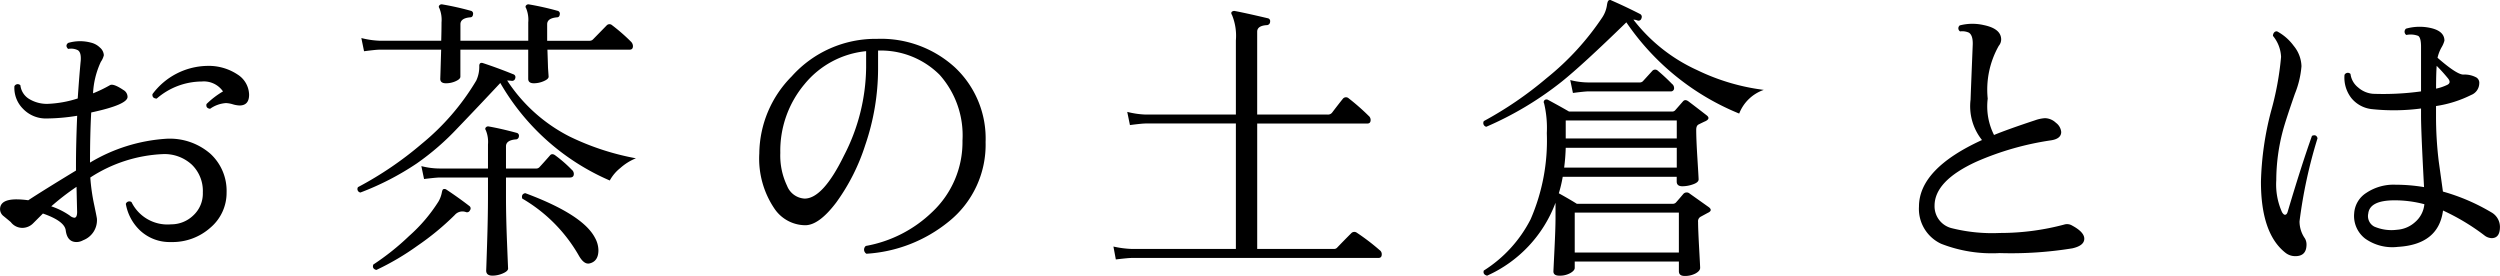 <svg xmlns="http://www.w3.org/2000/svg" width="158.27" height="17.47" viewBox="0 0 158.27 17.47"><path d="M17.537-10.089q0,.684-.608.684a1.736,1.736,0,0,1-.427-.076,1.736,1.736,0,0,0-.427-.076,1.952,1.952,0,0,0-1.007.361q-.285-.038-.228-.3a5.331,5.331,0,0,1,1.045-.8,1.474,1.474,0,0,0-1.349-.627,4.384,4.384,0,0,0-2.85,1.083q-.3-.019-.266-.285a4.414,4.414,0,0,1,3.439-1.786,3.306,3.306,0,0,1,1.957.551A1.552,1.552,0,0,1,17.537-10.089ZM16.112-3.895A2.885,2.885,0,0,1,15.1-1.681a3.609,3.609,0,0,1-2.517.921,2.742,2.742,0,0,1-1.938-.722,3.032,3.032,0,0,1-.912-1.691.232.232,0,0,1,.361-.114A2.535,2.535,0,0,0,12.6-1.881,2.012,2.012,0,0,0,14-2.441a1.886,1.886,0,0,0,.608-1.454,2.318,2.318,0,0,0-.7-1.767,2.546,2.546,0,0,0-1.824-.665,9.118,9.118,0,0,0-4.6,1.482A12.343,12.343,0,0,0,7.733-3.1q.171.817.171.874A1.358,1.358,0,0,1,7.03-.874a.866.866,0,0,1-.418.114q-.589,0-.684-.741Q5.852-2.09,4.484-2.565l-.608.608a.965.965,0,0,1-.7.3.917.917,0,0,1-.722-.361q-.038-.038-.456-.38a.559.559,0,0,1-.228-.437q0-.627,1.045-.627a5.555,5.555,0,0,1,.741.057q.893-.589,3.021-1.881V-5.6q0-1.349.076-3.154a12.467,12.467,0,0,1-1.919.171A1.992,1.992,0,0,1,3.22-9.2a1.865,1.865,0,0,1-.541-1.425.234.234,0,0,1,.38-.057,1.161,1.161,0,0,0,.57.874,2.167,2.167,0,0,0,1.159.3,7.026,7.026,0,0,0,1.9-.342q.1-1.482.19-2.394.038-.532-.19-.665a.969.969,0,0,0-.608-.076q-.209-.209,0-.38a2.66,2.66,0,0,1,1.444-.019,1.21,1.21,0,0,1,.57.313.682.682,0,0,1,.247.484,1.222,1.222,0,0,1-.19.418,5.335,5.335,0,0,0-.494,1.995,8.458,8.458,0,0,0,1.064-.513q.209-.133.855.3a.506.506,0,0,1,.266.437q0,.494-2.3.988-.076,1.368-.076,3.173A10.69,10.69,0,0,1,12.312-7.3a3.922,3.922,0,0,1,2.774.95A3.189,3.189,0,0,1,16.112-3.895ZM6.65-2.679q0,.076-.038-1.577a15.867,15.867,0,0,0-1.6,1.235,4.623,4.623,0,0,1,1.178.589.511.511,0,0,0,.285.133Q6.65-2.3,6.65-2.679ZM41.724-13.433a.41.41,0,0,1,.114.266q0,.228-.209.228H36.423q.019.513.038,1.159.038.532.038.551,0,.152-.313.285a1.573,1.573,0,0,1-.618.133q-.361,0-.361-.285v-1.843H30.913v1.71q0,.152-.295.285a1.484,1.484,0,0,1-.618.133q-.361,0-.361-.285,0,.114.057-1.843H25.821q-.247,0-1.007.1l-.171-.836a5.4,5.4,0,0,0,1.178.171H29.7q.019-.665.019-1.159a1.925,1.925,0,0,0-.133-.893q-.076-.114,0-.19a.187.187,0,0,1,.19-.057,18.072,18.072,0,0,1,1.786.4.185.185,0,0,1,.152.228q-.019.19-.19.19-.608.057-.608.437v1.045h4.294v-1.159a1.925,1.925,0,0,0-.133-.893q-.076-.114,0-.19a.187.187,0,0,1,.19-.057,18.072,18.072,0,0,1,1.786.4.185.185,0,0,1,.152.228q-.019.19-.19.19-.608.057-.608.437v1.045h2.7a.291.291,0,0,0,.209-.095l.855-.874a.242.242,0,0,1,.342-.019A11.65,11.65,0,0,1,41.724-13.433Zm.3,7.372a3.386,3.386,0,0,0-.988.617,2.592,2.592,0,0,0-.665.788A14.726,14.726,0,0,1,33.44-10.83q-1.349,1.444-2.7,2.85a16.417,16.417,0,0,1-2.584,2.242,17.454,17.454,0,0,1-3.572,1.843.222.222,0,0,1-.152-.342,22.152,22.152,0,0,0,4.028-2.736,15.2,15.2,0,0,0,3.458-4.009,2.063,2.063,0,0,0,.19-.95q.019-.228.247-.152.912.3,1.9.7a.19.19,0,0,1,.133.247.2.2,0,0,1-.228.171,2.664,2.664,0,0,0-.285-.019A10.283,10.283,0,0,0,37.81-7.448,16.3,16.3,0,0,0,42.028-6.061Zm-2.6,5.016a1.67,1.67,0,0,1,.228.8q0,.7-.551.836-.361.095-.7-.513a9.809,9.809,0,0,0-3.572-3.591q-.076-.285.19-.342Q38.646-2.508,39.425-1.045ZM37.962-5.339a.342.342,0,0,1,.133.266q0,.228-.247.228H33.8V-3.61q0,1.235.067,2.916T33.934.912q0,.171-.332.313a1.655,1.655,0,0,1-.656.142q-.4,0-.4-.323,0,.114.057-1.653t.057-3.021V-4.845h-3.04q-.247,0-1.007.095l-.171-.817a4.7,4.7,0,0,0,1.178.152h3.04v-1.52a1.925,1.925,0,0,0-.133-.893q-.076-.114,0-.19a.187.187,0,0,1,.19-.057q.76.133,1.748.4a.185.185,0,0,1,.152.228.2.2,0,0,1-.209.19q-.608.057-.608.437v1.406h1.9a.282.282,0,0,0,.209-.076q.266-.285.665-.741.133-.171.342-.019A8.3,8.3,0,0,1,37.962-5.339ZM31.521-2.774a.2.2,0,0,1-.266.114.639.639,0,0,0-.7.19A16.835,16.835,0,0,1,28.205-.532a16.411,16.411,0,0,1-2.612,1.539Q25.308.931,25.4.665A15.767,15.767,0,0,0,27.664-1.14a10.091,10.091,0,0,0,1.862-2.185,1.829,1.829,0,0,0,.209-.551q.038-.209.095-.228a.209.209,0,0,1,.19.019q.8.532,1.463,1.045A.185.185,0,0,1,31.521-2.774ZM64.163-7.087a6.234,6.234,0,0,1-2.337,5.035A9.13,9.13,0,0,1,56.62-.019a.3.3,0,0,1-.038-.494,8.093,8.093,0,0,0,4.2-2.147A6.065,6.065,0,0,0,62.7-7.182a5.754,5.754,0,0,0-1.444-4.161,5.273,5.273,0,0,0-3.9-1.539V-11.7A14.914,14.914,0,0,1,56.544-6.9,12.791,12.791,0,0,1,54.71-3.268q-1.092,1.444-1.966,1.444a2.376,2.376,0,0,1-1.957-1.064,5.643,5.643,0,0,1-.95-3.477,7.01,7.01,0,0,1,2.052-4.883,7.117,7.117,0,0,1,5.4-2.375,6.941,6.941,0,0,1,4.94,1.814A6.172,6.172,0,0,1,64.163-7.087ZM56.6-12.844a5.754,5.754,0,0,0-3.9,2.09A6.553,6.553,0,0,0,51.167-6.4a4.433,4.433,0,0,0,.428,2.081,1.265,1.265,0,0,0,1.111.808q1.159,0,2.489-2.717A12.372,12.372,0,0,0,56.6-11.8ZM89.11-.247a.308.308,0,0,1,.133.266q0,.228-.209.228h-15.6q-.247,0-1.026.095l-.152-.817a6.192,6.192,0,0,0,1.159.152h6.593V-8.265h-5.7q-.247,0-1.007.1l-.171-.836a5.4,5.4,0,0,0,1.178.171h5.7v-4.693a3.479,3.479,0,0,0-.247-1.615q-.076-.114-.019-.19a.232.232,0,0,1,.209-.057q.7.133,2.071.456a.185.185,0,0,1,.152.228.211.211,0,0,1-.209.209q-.608.038-.608.418v5.244h4.465a.327.327,0,0,0,.285-.133q.418-.551.665-.855a.253.253,0,0,1,.38-.038,13.916,13.916,0,0,1,1.254,1.1.342.342,0,0,1,.133.266q0,.228-.209.228H81.358V-.323h4.864a.258.258,0,0,0,.19-.076q.361-.38.912-.931a.267.267,0,0,1,.342-.019A13.8,13.8,0,0,1,89.11-.247Zm24.32-10.146a2.571,2.571,0,0,0-1.558,1.5,15.891,15.891,0,0,1-7.144-5.776q-2.774,2.7-4.1,3.762a21.134,21.134,0,0,1-4.769,2.85.241.241,0,0,1-.152-.361,23.336,23.336,0,0,0,3.971-2.717,17.059,17.059,0,0,0,3.534-3.857,1.913,1.913,0,0,0,.285-.741q.038-.285.114-.323a.142.142,0,0,1,.171,0q.874.38,1.805.855a.2.2,0,0,1,.1.266.192.192,0,0,1-.247.152.774.774,0,0,0-.266-.057,10.655,10.655,0,0,0,4.028,3.192A13.462,13.462,0,0,0,113.43-10.393Zm-5.814-.38a.326.326,0,0,1,.133.247.2.2,0,0,1-.228.228h-5.168q-.247,0-1.007.1l-.171-.817a4.7,4.7,0,0,0,1.178.152h3.211a.282.282,0,0,0,.209-.076l.589-.646a.241.241,0,0,1,.361-.019A12.167,12.167,0,0,1,107.616-10.773Zm2.337,7.809q.266.209-.076.361l-.456.247a.325.325,0,0,0-.152.323q0,.437.067,1.662T109.4.874q0,.19-.285.351a1.408,1.408,0,0,1-.7.161q-.361,0-.361-.3V.475H101.46v.4q0,.171-.285.333a1.366,1.366,0,0,1-.684.161q-.38,0-.38-.266,0-.038.066-1.387t.067-1.976v-.988a8.2,8.2,0,0,1-4.332,4.617q-.285-.076-.209-.323A8.294,8.294,0,0,0,98.667-2.2a12.5,12.5,0,0,0,1.026-5.453,6.757,6.757,0,0,0-.171-1.881.167.167,0,0,1,.028-.209.192.192,0,0,1,.218-.019q.912.494,1.33.741h6.517a.251.251,0,0,0,.2-.076l.5-.57q.133-.152.342,0,.456.342,1.14.874.285.209-.057.38-.133.057-.437.209-.152.076-.152.342,0,.589.076,1.814t.076,1.321q0,.19-.352.313a2.033,2.033,0,0,1-.674.123q-.361,0-.361-.3v-.3H100.7a8.412,8.412,0,0,1-.247,1.045q.722.4,1.14.665h6.061a.282.282,0,0,0,.209-.076q.171-.19.475-.551a.285.285,0,0,1,.4-.019ZM107.92-7.315v-1.14h-7.03v1.14Zm0,1.843V-6.726h-7.03q-.019.646-.1,1.254Zm.133,2.85H101.46V-.095h6.593ZM132.962-.361a24.161,24.161,0,0,1-4.6.3,8.81,8.81,0,0,1-3.705-.589A2.433,2.433,0,0,1,123.253-3q0-2.394,3.99-4.218a3.426,3.426,0,0,1-.722-2.565q0-.114.133-3.4.038-.665-.247-.836a1.03,1.03,0,0,0-.551-.076.231.231,0,0,1-.019-.38,3.2,3.2,0,0,1,1.52-.019q1.1.228,1.1.912a.63.63,0,0,1-.152.4,5.636,5.636,0,0,0-.7,3.344,4.018,4.018,0,0,0,.4,2.3q.874-.361,2.6-.931a2.3,2.3,0,0,1,.627-.133,1.038,1.038,0,0,1,.693.295.81.81,0,0,1,.333.579q0,.437-.665.532A18.346,18.346,0,0,0,126.9-5.852q-2.66,1.216-2.66,2.793a1.427,1.427,0,0,0,1.1,1.425,10.547,10.547,0,0,0,3.04.3,15.713,15.713,0,0,0,4.066-.532.61.61,0,0,1,.494.057q.779.418.779.836Q133.722-.532,132.962-.361Zm26.543-.646a.788.788,0,0,1-.475-.19,13.912,13.912,0,0,0-2.6-1.558q-.285,2.147-2.85,2.3a2.969,2.969,0,0,1-2.08-.523,1.806,1.806,0,0,1-.694-1.606,1.652,1.652,0,0,1,.76-1.283,3.1,3.1,0,0,1,1.862-.522,10.965,10.965,0,0,1,1.8.152q-.19-3.534-.19-4.484v-.494a13.1,13.1,0,0,1-3.135.038,1.935,1.935,0,0,1-1.273-.694,2.1,2.1,0,0,1-.437-1.472.234.234,0,0,1,.38-.057,1.292,1.292,0,0,0,.484.855,1.618,1.618,0,0,0,.941.4,17.47,17.47,0,0,0,3.04-.152v-2.831q0-.57-.181-.684a1.356,1.356,0,0,0-.751-.057.25.25,0,0,1-.019-.4,3.176,3.176,0,0,1,1.653-.019q.779.209.779.779a1.649,1.649,0,0,1-.19.437,2.458,2.458,0,0,0-.247.646q1.216,1.064,1.634,1.064a1.571,1.571,0,0,1,.836.19.4.4,0,0,1,.171.38.8.8,0,0,1-.513.722,7.411,7.411,0,0,1-2.223.7v.627a23.438,23.438,0,0,0,.171,2.869q.133.95.266,1.919a12.656,12.656,0,0,1,3.059,1.311,1.065,1.065,0,0,1,.551.912Q160.037-1.007,159.505-1.007ZM156.75-11.115a10.456,10.456,0,0,0-.722-.8q-.038.513-.038,1.444a3.124,3.124,0,0,0,.722-.247Q156.959-10.849,156.75-11.115Zm-1.5,7.961a7.306,7.306,0,0,0-1.881-.247q-1.577,0-1.672.836a.75.75,0,0,0,.38.827,2.746,2.746,0,0,0,1.444.2,1.876,1.876,0,0,0,1.14-.484A1.7,1.7,0,0,0,155.249-3.154Zm-6.764-4.18a30.6,30.6,0,0,0-1.14,5.263,1.873,1.873,0,0,0,.342,1.083.769.769,0,0,1,.1.38q0,.741-.7.741a.985.985,0,0,1-.627-.209q-1.558-1.216-1.558-4.5a19.322,19.322,0,0,1,.637-4.456,18.876,18.876,0,0,0,.637-3.448,2.231,2.231,0,0,0-.513-1.33.317.317,0,0,1,.076-.219.2.2,0,0,1,.19-.066,3.149,3.149,0,0,1,1.045.912,2.123,2.123,0,0,1,.494,1.292,5.9,5.9,0,0,1-.418,1.748q-.589,1.691-.76,2.337a12.342,12.342,0,0,0-.418,3.135,4.291,4.291,0,0,0,.361,2.014q.1.171.19.171.114,0,.171-.19.874-2.945,1.539-4.807Q148.409-7.6,148.485-7.334Z" transform="translate(-1.767 16.083)"/></svg>